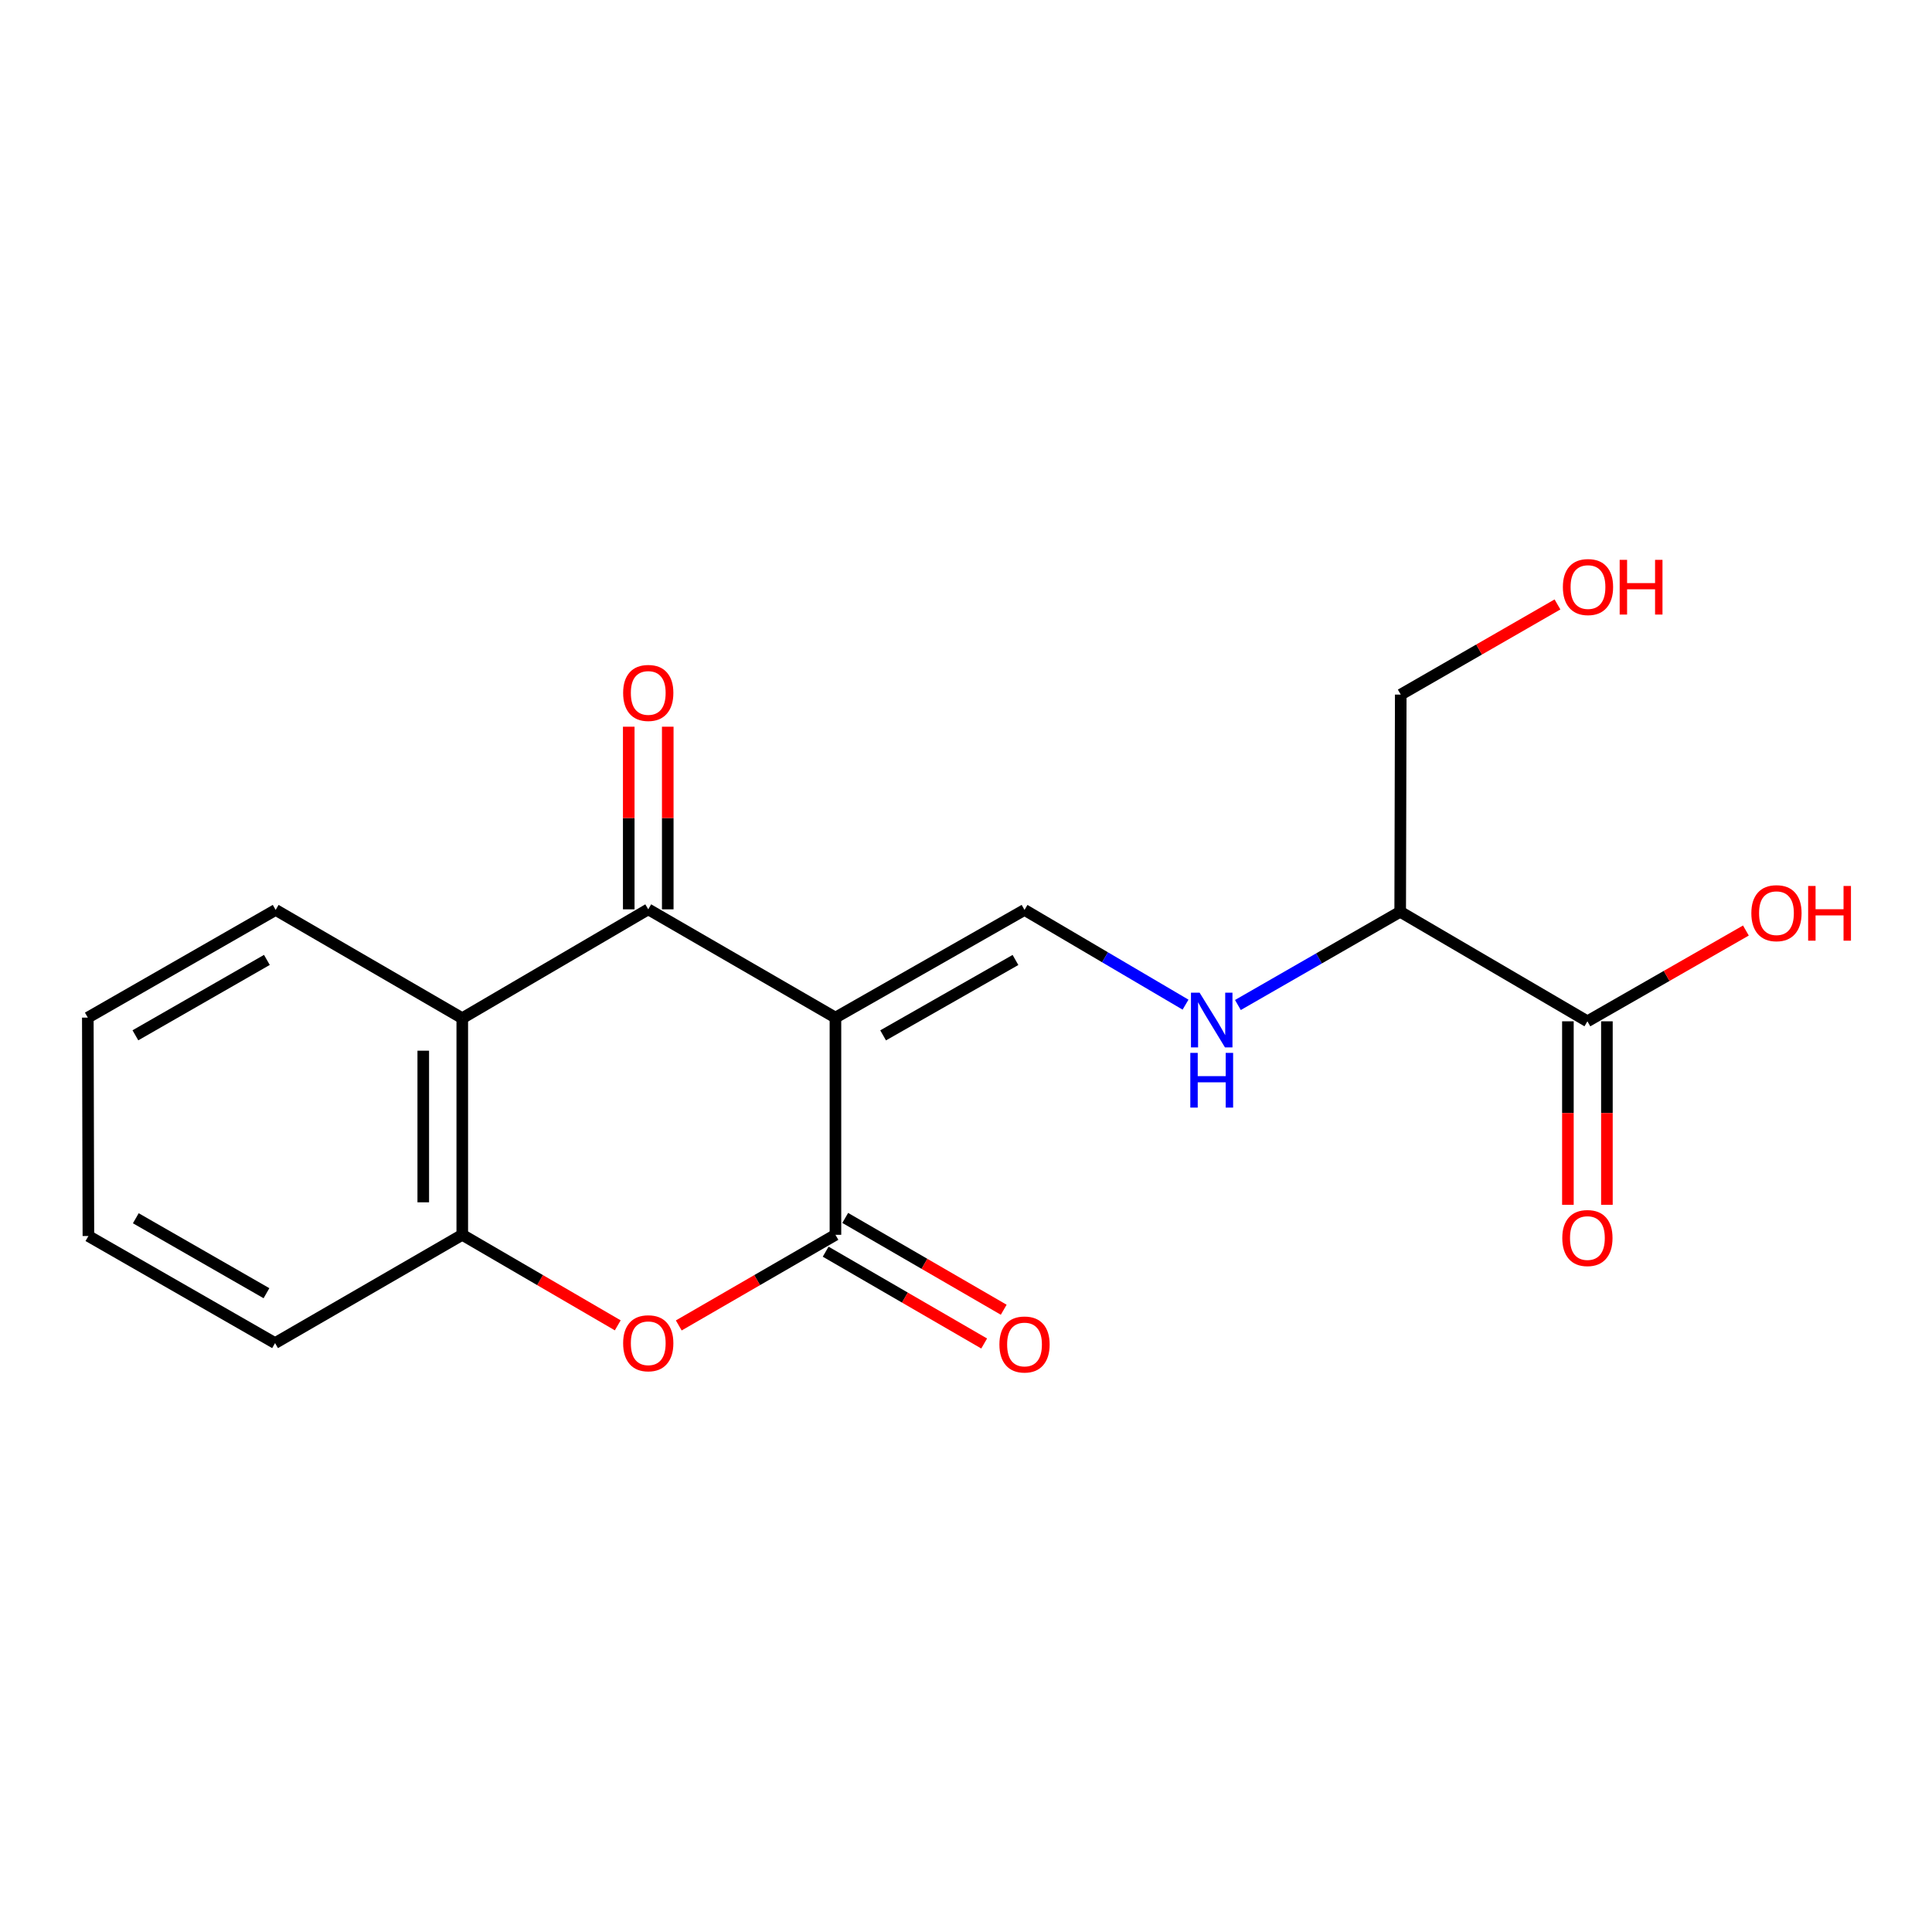<?xml version='1.0' encoding='iso-8859-1'?>
<svg version='1.1' baseProfile='full'
              xmlns='http://www.w3.org/2000/svg'
                      xmlns:rdkit='http://www.rdkit.org/xml'
                      xmlns:xlink='http://www.w3.org/1999/xlink'
                  xml:space='preserve'
width='1000px' height='1000px' viewBox='0 0 1000 1000'>
<!-- END OF HEADER -->
<rect style='opacity:1.0;fill:#FFFFFF;stroke:none' width='1000' height='1000' x='0' y='0'> </rect>
<path class='bond-0' d='M 432.424,526.72 L 432.424,639.136' style='fill:none;fill-rule:evenodd;stroke:#000000;stroke-width:6px;stroke-linecap:butt;stroke-linejoin:miter;stroke-opacity:1' />
<path class='bond-1' d='M 432.424,526.72 L 335.533,470.67' style='fill:none;fill-rule:evenodd;stroke:#000000;stroke-width:6px;stroke-linecap:butt;stroke-linejoin:miter;stroke-opacity:1' />
<path class='bond-4' d='M 432.424,526.72 L 530.291,470.973' style='fill:none;fill-rule:evenodd;stroke:#000000;stroke-width:6px;stroke-linecap:butt;stroke-linejoin:miter;stroke-opacity:1' />
<path class='bond-4' d='M 457.098,535.902 L 525.604,496.879' style='fill:none;fill-rule:evenodd;stroke:#000000;stroke-width:6px;stroke-linecap:butt;stroke-linejoin:miter;stroke-opacity:1' />
<path class='bond-2' d='M 432.424,639.136 L 391.878,662.591' style='fill:none;fill-rule:evenodd;stroke:#000000;stroke-width:6px;stroke-linecap:butt;stroke-linejoin:miter;stroke-opacity:1' />
<path class='bond-2' d='M 391.878,662.591 L 351.332,686.047' style='fill:none;fill-rule:evenodd;stroke:#FF0000;stroke-width:6px;stroke-linecap:butt;stroke-linejoin:miter;stroke-opacity:1' />
<path class='bond-9' d='M 427.364,647.871 L 468.384,671.632' style='fill:none;fill-rule:evenodd;stroke:#000000;stroke-width:6px;stroke-linecap:butt;stroke-linejoin:miter;stroke-opacity:1' />
<path class='bond-9' d='M 468.384,671.632 L 509.404,695.393' style='fill:none;fill-rule:evenodd;stroke:#FF0000;stroke-width:6px;stroke-linecap:butt;stroke-linejoin:miter;stroke-opacity:1' />
<path class='bond-9' d='M 437.484,630.4 L 478.504,654.161' style='fill:none;fill-rule:evenodd;stroke:#000000;stroke-width:6px;stroke-linecap:butt;stroke-linejoin:miter;stroke-opacity:1' />
<path class='bond-9' d='M 478.504,654.161 L 519.524,677.922' style='fill:none;fill-rule:evenodd;stroke:#FF0000;stroke-width:6px;stroke-linecap:butt;stroke-linejoin:miter;stroke-opacity:1' />
<path class='bond-3' d='M 335.533,470.67 L 239.27,527.023' style='fill:none;fill-rule:evenodd;stroke:#000000;stroke-width:6px;stroke-linecap:butt;stroke-linejoin:miter;stroke-opacity:1' />
<path class='bond-10' d='M 345.628,470.67 L 345.628,423.406' style='fill:none;fill-rule:evenodd;stroke:#000000;stroke-width:6px;stroke-linecap:butt;stroke-linejoin:miter;stroke-opacity:1' />
<path class='bond-10' d='M 345.628,423.406 L 345.628,376.142' style='fill:none;fill-rule:evenodd;stroke:#FF0000;stroke-width:6px;stroke-linecap:butt;stroke-linejoin:miter;stroke-opacity:1' />
<path class='bond-10' d='M 325.438,470.67 L 325.438,423.406' style='fill:none;fill-rule:evenodd;stroke:#000000;stroke-width:6px;stroke-linecap:butt;stroke-linejoin:miter;stroke-opacity:1' />
<path class='bond-10' d='M 325.438,423.406 L 325.438,376.142' style='fill:none;fill-rule:evenodd;stroke:#FF0000;stroke-width:6px;stroke-linecap:butt;stroke-linejoin:miter;stroke-opacity:1' />
<path class='bond-19' d='M 319.748,685.995 L 279.509,662.565' style='fill:none;fill-rule:evenodd;stroke:#FF0000;stroke-width:6px;stroke-linecap:butt;stroke-linejoin:miter;stroke-opacity:1' />
<path class='bond-19' d='M 279.509,662.565 L 239.27,639.136' style='fill:none;fill-rule:evenodd;stroke:#000000;stroke-width:6px;stroke-linecap:butt;stroke-linejoin:miter;stroke-opacity:1' />
<path class='bond-5' d='M 239.27,527.023 L 239.27,639.136' style='fill:none;fill-rule:evenodd;stroke:#000000;stroke-width:6px;stroke-linecap:butt;stroke-linejoin:miter;stroke-opacity:1' />
<path class='bond-5' d='M 219.08,543.84 L 219.08,622.319' style='fill:none;fill-rule:evenodd;stroke:#000000;stroke-width:6px;stroke-linecap:butt;stroke-linejoin:miter;stroke-opacity:1' />
<path class='bond-13' d='M 239.27,527.023 L 142.682,470.973' style='fill:none;fill-rule:evenodd;stroke:#000000;stroke-width:6px;stroke-linecap:butt;stroke-linejoin:miter;stroke-opacity:1' />
<path class='bond-6' d='M 530.291,470.973 L 571.961,495.489' style='fill:none;fill-rule:evenodd;stroke:#000000;stroke-width:6px;stroke-linecap:butt;stroke-linejoin:miter;stroke-opacity:1' />
<path class='bond-6' d='M 571.961,495.489 L 613.632,520.005' style='fill:none;fill-rule:evenodd;stroke:#0000FF;stroke-width:6px;stroke-linecap:butt;stroke-linejoin:miter;stroke-opacity:1' />
<path class='bond-15' d='M 239.27,639.136 L 142.368,695.186' style='fill:none;fill-rule:evenodd;stroke:#000000;stroke-width:6px;stroke-linecap:butt;stroke-linejoin:miter;stroke-opacity:1' />
<path class='bond-8' d='M 640.735,520.19 L 682.735,496.058' style='fill:none;fill-rule:evenodd;stroke:#0000FF;stroke-width:6px;stroke-linecap:butt;stroke-linejoin:miter;stroke-opacity:1' />
<path class='bond-8' d='M 682.735,496.058 L 724.735,471.926' style='fill:none;fill-rule:evenodd;stroke:#000000;stroke-width:6px;stroke-linecap:butt;stroke-linejoin:miter;stroke-opacity:1' />
<path class='bond-7' d='M 821.637,528.627 L 724.735,471.926' style='fill:none;fill-rule:evenodd;stroke:#000000;stroke-width:6px;stroke-linecap:butt;stroke-linejoin:miter;stroke-opacity:1' />
<path class='bond-11' d='M 811.542,528.627 L 811.542,576.117' style='fill:none;fill-rule:evenodd;stroke:#000000;stroke-width:6px;stroke-linecap:butt;stroke-linejoin:miter;stroke-opacity:1' />
<path class='bond-11' d='M 811.542,576.117 L 811.542,623.606' style='fill:none;fill-rule:evenodd;stroke:#FF0000;stroke-width:6px;stroke-linecap:butt;stroke-linejoin:miter;stroke-opacity:1' />
<path class='bond-11' d='M 831.732,528.627 L 831.732,576.117' style='fill:none;fill-rule:evenodd;stroke:#000000;stroke-width:6px;stroke-linecap:butt;stroke-linejoin:miter;stroke-opacity:1' />
<path class='bond-11' d='M 831.732,576.117 L 831.732,623.606' style='fill:none;fill-rule:evenodd;stroke:#FF0000;stroke-width:6px;stroke-linecap:butt;stroke-linejoin:miter;stroke-opacity:1' />
<path class='bond-12' d='M 821.637,528.627 L 862.655,505.133' style='fill:none;fill-rule:evenodd;stroke:#000000;stroke-width:6px;stroke-linecap:butt;stroke-linejoin:miter;stroke-opacity:1' />
<path class='bond-12' d='M 862.655,505.133 L 903.674,481.638' style='fill:none;fill-rule:evenodd;stroke:#FF0000;stroke-width:6px;stroke-linecap:butt;stroke-linejoin:miter;stroke-opacity:1' />
<path class='bond-14' d='M 724.735,471.926 L 725.027,359.522' style='fill:none;fill-rule:evenodd;stroke:#000000;stroke-width:6px;stroke-linecap:butt;stroke-linejoin:miter;stroke-opacity:1' />
<path class='bond-17' d='M 142.682,470.973 L 45.455,526.72' style='fill:none;fill-rule:evenodd;stroke:#000000;stroke-width:6px;stroke-linecap:butt;stroke-linejoin:miter;stroke-opacity:1' />
<path class='bond-17' d='M 138.141,496.85 L 70.082,535.874' style='fill:none;fill-rule:evenodd;stroke:#000000;stroke-width:6px;stroke-linecap:butt;stroke-linejoin:miter;stroke-opacity:1' />
<path class='bond-16' d='M 725.027,359.522 L 765.586,336.191' style='fill:none;fill-rule:evenodd;stroke:#000000;stroke-width:6px;stroke-linecap:butt;stroke-linejoin:miter;stroke-opacity:1' />
<path class='bond-16' d='M 765.586,336.191 L 806.145,312.86' style='fill:none;fill-rule:evenodd;stroke:#FF0000;stroke-width:6px;stroke-linecap:butt;stroke-linejoin:miter;stroke-opacity:1' />
<path class='bond-20' d='M 142.368,695.186 L 45.757,639.764' style='fill:none;fill-rule:evenodd;stroke:#000000;stroke-width:6px;stroke-linecap:butt;stroke-linejoin:miter;stroke-opacity:1' />
<path class='bond-20' d='M 137.923,669.36 L 70.296,630.564' style='fill:none;fill-rule:evenodd;stroke:#000000;stroke-width:6px;stroke-linecap:butt;stroke-linejoin:miter;stroke-opacity:1' />
<path class='bond-18' d='M 45.455,526.72 L 45.757,639.764' style='fill:none;fill-rule:evenodd;stroke:#000000;stroke-width:6px;stroke-linecap:butt;stroke-linejoin:miter;stroke-opacity:1' />
<path  class='atom-3' d='M 322.533 695.266
Q 322.533 688.466, 325.893 684.666
Q 329.253 680.866, 335.533 680.866
Q 341.813 680.866, 345.173 684.666
Q 348.533 688.466, 348.533 695.266
Q 348.533 702.146, 345.133 706.066
Q 341.733 709.946, 335.533 709.946
Q 329.293 709.946, 325.893 706.066
Q 322.533 702.186, 322.533 695.266
M 335.533 706.746
Q 339.853 706.746, 342.173 703.866
Q 344.533 700.946, 344.533 695.266
Q 344.533 689.706, 342.173 686.906
Q 339.853 684.066, 335.533 684.066
Q 331.213 684.066, 328.853 686.866
Q 326.533 689.666, 326.533 695.266
Q 326.533 700.986, 328.853 703.866
Q 331.213 706.746, 335.533 706.746
' fill='#FF0000'/>
<path  class='atom-7' d='M 620.922 513.817
L 630.202 528.817
Q 631.122 530.297, 632.602 532.977
Q 634.082 535.657, 634.162 535.817
L 634.162 513.817
L 637.922 513.817
L 637.922 542.137
L 634.042 542.137
L 624.082 525.737
Q 622.922 523.817, 621.682 521.617
Q 620.482 519.417, 620.122 518.737
L 620.122 542.137
L 616.442 542.137
L 616.442 513.817
L 620.922 513.817
' fill='#0000FF'/>
<path  class='atom-7' d='M 616.102 544.969
L 619.942 544.969
L 619.942 557.009
L 634.422 557.009
L 634.422 544.969
L 638.262 544.969
L 638.262 573.289
L 634.422 573.289
L 634.422 560.209
L 619.942 560.209
L 619.942 573.289
L 616.102 573.289
L 616.102 544.969
' fill='#0000FF'/>
<path  class='atom-10' d='M 517.291 695.905
Q 517.291 689.105, 520.651 685.305
Q 524.011 681.505, 530.291 681.505
Q 536.571 681.505, 539.931 685.305
Q 543.291 689.105, 543.291 695.905
Q 543.291 702.785, 539.891 706.705
Q 536.491 710.585, 530.291 710.585
Q 524.051 710.585, 520.651 706.705
Q 517.291 702.825, 517.291 695.905
M 530.291 707.385
Q 534.611 707.385, 536.931 704.505
Q 539.291 701.585, 539.291 695.905
Q 539.291 690.345, 536.931 687.545
Q 534.611 684.705, 530.291 684.705
Q 525.971 684.705, 523.611 687.505
Q 521.291 690.305, 521.291 695.905
Q 521.291 701.625, 523.611 704.505
Q 525.971 707.385, 530.291 707.385
' fill='#FF0000'/>
<path  class='atom-11' d='M 322.533 358.66
Q 322.533 351.86, 325.893 348.06
Q 329.253 344.26, 335.533 344.26
Q 341.813 344.26, 345.173 348.06
Q 348.533 351.86, 348.533 358.66
Q 348.533 365.54, 345.133 369.46
Q 341.733 373.34, 335.533 373.34
Q 329.293 373.34, 325.893 369.46
Q 322.533 365.58, 322.533 358.66
M 335.533 370.14
Q 339.853 370.14, 342.173 367.26
Q 344.533 364.34, 344.533 358.66
Q 344.533 353.1, 342.173 350.3
Q 339.853 347.46, 335.533 347.46
Q 331.213 347.46, 328.853 350.26
Q 326.533 353.06, 326.533 358.66
Q 326.533 364.38, 328.853 367.26
Q 331.213 370.14, 335.533 370.14
' fill='#FF0000'/>
<path  class='atom-12' d='M 808.637 640.808
Q 808.637 634.008, 811.997 630.208
Q 815.357 626.408, 821.637 626.408
Q 827.917 626.408, 831.277 630.208
Q 834.637 634.008, 834.637 640.808
Q 834.637 647.688, 831.237 651.608
Q 827.837 655.488, 821.637 655.488
Q 815.397 655.488, 811.997 651.608
Q 808.637 647.728, 808.637 640.808
M 821.637 652.288
Q 825.957 652.288, 828.277 649.408
Q 830.637 646.488, 830.637 640.808
Q 830.637 635.248, 828.277 632.448
Q 825.957 629.608, 821.637 629.608
Q 817.317 629.608, 814.957 632.408
Q 812.637 635.208, 812.637 640.808
Q 812.637 646.528, 814.957 649.408
Q 817.317 652.288, 821.637 652.288
' fill='#FF0000'/>
<path  class='atom-13' d='M 906.493 472.657
Q 906.493 465.857, 909.853 462.057
Q 913.213 458.257, 919.493 458.257
Q 925.773 458.257, 929.133 462.057
Q 932.493 465.857, 932.493 472.657
Q 932.493 479.537, 929.093 483.457
Q 925.693 487.337, 919.493 487.337
Q 913.253 487.337, 909.853 483.457
Q 906.493 479.577, 906.493 472.657
M 919.493 484.137
Q 923.813 484.137, 926.133 481.257
Q 928.493 478.337, 928.493 472.657
Q 928.493 467.097, 926.133 464.297
Q 923.813 461.457, 919.493 461.457
Q 915.173 461.457, 912.813 464.257
Q 910.493 467.057, 910.493 472.657
Q 910.493 478.377, 912.813 481.257
Q 915.173 484.137, 919.493 484.137
' fill='#FF0000'/>
<path  class='atom-13' d='M 935.893 458.577
L 939.733 458.577
L 939.733 470.617
L 954.213 470.617
L 954.213 458.577
L 958.053 458.577
L 958.053 486.897
L 954.213 486.897
L 954.213 473.817
L 939.733 473.817
L 939.733 486.897
L 935.893 486.897
L 935.893 458.577
' fill='#FF0000'/>
<path  class='atom-17' d='M 808.94 303.855
Q 808.94 297.055, 812.3 293.255
Q 815.66 289.455, 821.94 289.455
Q 828.22 289.455, 831.58 293.255
Q 834.94 297.055, 834.94 303.855
Q 834.94 310.735, 831.54 314.655
Q 828.14 318.535, 821.94 318.535
Q 815.7 318.535, 812.3 314.655
Q 808.94 310.775, 808.94 303.855
M 821.94 315.335
Q 826.26 315.335, 828.58 312.455
Q 830.94 309.535, 830.94 303.855
Q 830.94 298.295, 828.58 295.495
Q 826.26 292.655, 821.94 292.655
Q 817.62 292.655, 815.26 295.455
Q 812.94 298.255, 812.94 303.855
Q 812.94 309.575, 815.26 312.455
Q 817.62 315.335, 821.94 315.335
' fill='#FF0000'/>
<path  class='atom-17' d='M 838.34 289.775
L 842.18 289.775
L 842.18 301.815
L 856.66 301.815
L 856.66 289.775
L 860.5 289.775
L 860.5 318.095
L 856.66 318.095
L 856.66 305.015
L 842.18 305.015
L 842.18 318.095
L 838.34 318.095
L 838.34 289.775
' fill='#FF0000'/>
</svg>
